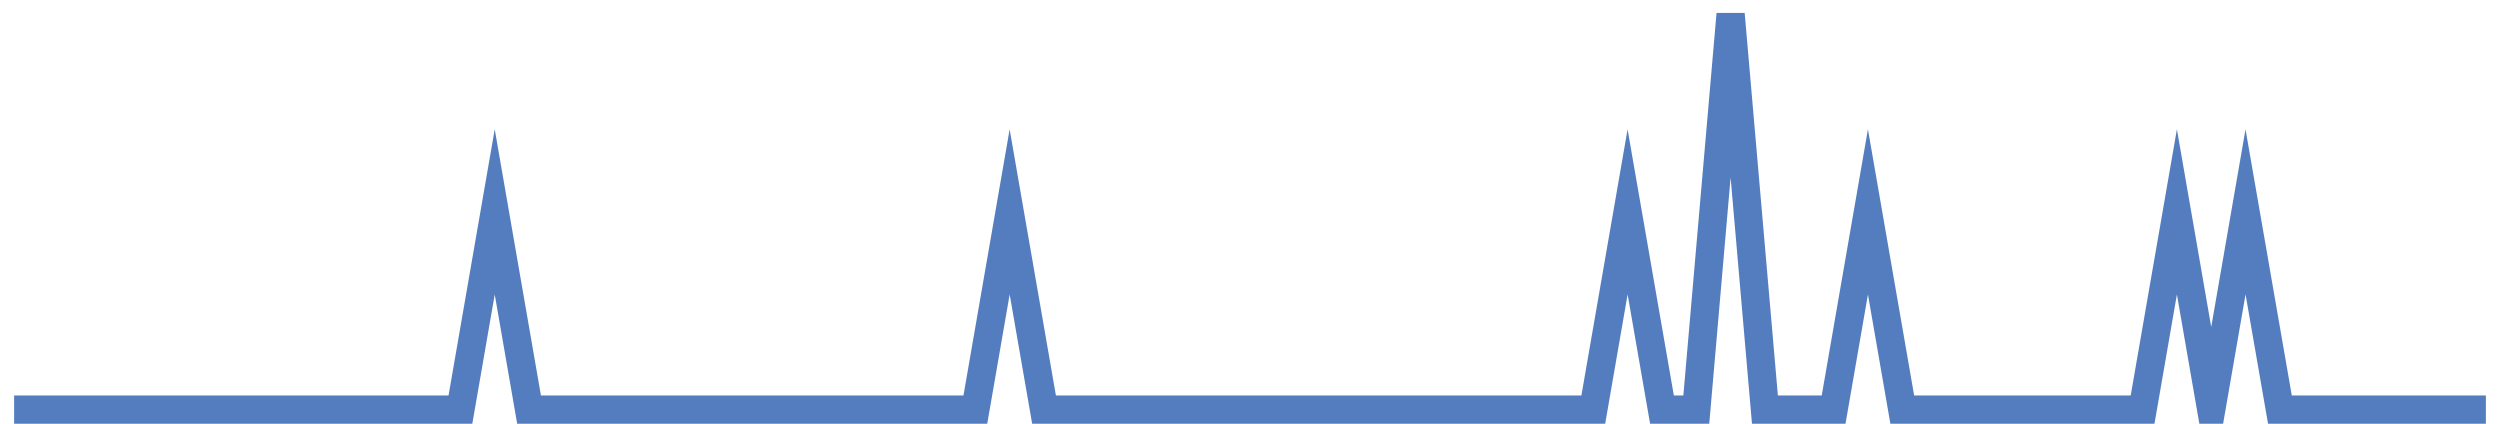 <?xml version="1.0" encoding="UTF-8"?>
<svg xmlns="http://www.w3.org/2000/svg" xmlns:xlink="http://www.w3.org/1999/xlink" width="177pt" height="30pt" viewBox="0 0 177 30" version="1.1">
<g id="surface3371321">
<path style="fill:none;stroke-width:2;stroke-linecap:butt;stroke-linejoin:miter;stroke:rgb(32.941%,49.02%,74.902%);stroke-opacity:1;stroke-miterlimit:10;" d="M 1 29 L 32.598 29 L 35.027 15 L 37.457 29 L 69.055 29 L 71.484 15 L 73.918 29 L 112.805 29 L 115.234 15 L 117.668 29 L 120.098 29 L 122.527 1 L 124.957 29 L 129.82 29 L 132.25 15 L 134.68 29 L 151.695 29 L 154.125 15 L 156.555 29 L 158.984 15 L 161.418 29 L 176 29 "/>
</g>
</svg>
